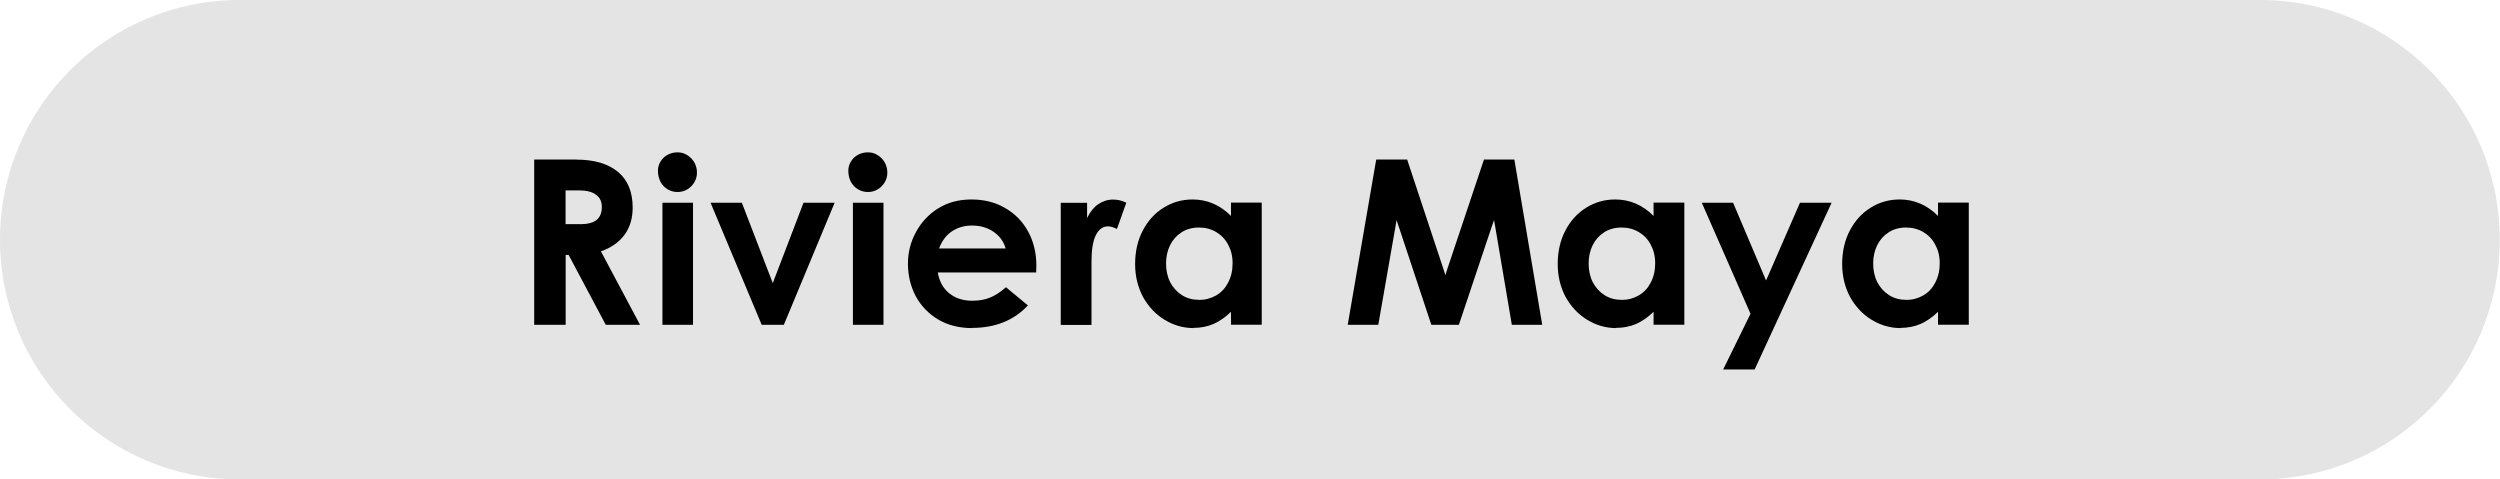 <?xml version="1.0" encoding="UTF-8"?>
<svg id="Capa_2" data-name="Capa 2" xmlns="http://www.w3.org/2000/svg" xmlns:xlink="http://www.w3.org/1999/xlink" viewBox="0 0 277.99 53.31">
  <defs>
    <style>
      .cls-1 {
        fill: none;
      }

      .cls-2 {
        clip-path: url(#clippath-1);
      }

      .cls-3 {
        fill: #e4e4e4;
      }

      .cls-4 {
        clip-path: url(#clippath);
      }
    </style>
    <clipPath id="clippath">
      <rect class="cls-1" width="277.99" height="53.31"/>
    </clipPath>
    <clipPath id="clippath-1">
      <path class="cls-1" d="M26.65,0h224.66c14.72,0,26.65,11.93,26.65,26.65s-11.93,26.66-26.65,26.66H26.65C11.93,53.31,0,41.38,0,26.65S11.93,0,26.65,0Z"/>
    </clipPath>
  </defs>
  <g id="Capa_1-2" data-name="Capa 1">
    <g>
      <g class="cls-4">
        <g class="cls-2">
          <path class="cls-3" d="M0,0h277.99v53.31H0V0Z"/>
        </g>
      </g>
      <path d="M64.12,17.75c1.96,0,3.48.45,4.58,1.35,1.09.89,1.65,2.22,1.65,3.98,0,1.2-.3,2.2-.9,3.02-.6.82-1.47,1.44-2.63,1.85l4.35,8.17h-3.81l-4.13-7.77h-.33v7.77h-3.5v-18.38h4.71ZM64.51,24.93c.8,0,1.41-.15,1.81-.46.4-.32.6-.8.6-1.44s-.22-1.07-.65-1.38c-.43-.32-1.06-.48-1.88-.48h-1.5v3.75h1.6Z"/>
      <path d="M75.35,21.35c-.42,0-.79-.1-1.13-.31s-.6-.49-.79-.85c-.18-.38-.27-.77-.27-1.19,0-.38.09-.72.29-1.04.19-.32.46-.57.79-.75.33-.18.7-.27,1.1-.27s.76.1,1.08.31c.33.2.59.47.79.81.19.35.29.72.29,1.13s-.1.75-.29,1.08c-.2.33-.46.6-.79.79-.33.2-.7.29-1.08.29ZM73.66,22.54h3.4v13.58h-3.4v-13.58Z"/>
      <path d="M89.35,22.54h3.46l-5.65,13.58h-2.46l-5.69-13.58h3.48l3.44,8.94,3.42-8.94Z"/>
      <path d="M96.52,21.35c-.42,0-.79-.1-1.13-.31s-.6-.49-.79-.85c-.18-.38-.27-.77-.27-1.19,0-.38.09-.72.29-1.04.19-.32.46-.57.79-.75.33-.18.7-.27,1.1-.27s.76.1,1.08.31c.33.2.59.47.79.81.19.35.29.72.29,1.13s-.1.75-.29,1.08c-.2.33-.46.6-.79.79-.33.2-.7.29-1.08.29ZM94.84,22.54h3.4v13.58h-3.4v-13.58Z"/>
      <path d="M108.09,36.48c-1.42,0-2.67-.31-3.75-.94-1.07-.64-1.91-1.5-2.5-2.58-.58-1.09-.88-2.31-.88-3.65,0-1.23.29-2.4.88-3.48.58-1.09,1.4-1.98,2.46-2.65,1.07-.67,2.31-1,3.73-1s2.67.32,3.75.96c1.09.63,1.94,1.49,2.54,2.6.61,1.11.92,2.38.92,3.79,0,.32-.01.58-.02.77h-10.94c.17.99.59,1.76,1.27,2.31.69.56,1.54.83,2.54.83.76,0,1.43-.11,2-.35.57-.23,1.16-.61,1.77-1.15l2.44,2.02c-1.56,1.67-3.63,2.5-6.21,2.5ZM111.82,27.62c-.22-.78-.68-1.4-1.35-1.85-.67-.46-1.46-.69-2.38-.69-.86,0-1.61.22-2.25.65-.63.42-1.1,1.05-1.42,1.9h7.4Z"/>
      <path d="M120.88,22.54v1.71c.32-.68.73-1.19,1.23-1.54.51-.34,1.06-.52,1.65-.52.54,0,1.03.12,1.48.35l-1.04,2.92c-.38-.19-.71-.29-1-.29-.57,0-1.02.33-1.35.98-.32.66-.48,1.63-.48,2.92v7.06h-3.42v-13.58h2.94Z"/>
      <path d="M132.71,36.48c-1.14,0-2.21-.31-3.21-.92-1-.61-1.8-1.46-2.4-2.54-.58-1.09-.88-2.32-.88-3.67s.28-2.63.85-3.71c.57-1.09,1.34-1.94,2.31-2.54.97-.61,2.05-.92,3.23-.92,1.63,0,3.05.61,4.27,1.83v-1.48h3.42v13.58h-3.42v-1.44c-.61.6-1.26,1.05-1.94,1.35-.67.29-1.42.44-2.25.44ZM133.31,33.35c.71,0,1.34-.17,1.92-.5.57-.33,1.01-.8,1.33-1.42.33-.63.5-1.34.5-2.15s-.17-1.47-.5-2.08c-.32-.61-.77-1.07-1.33-1.4-.56-.33-1.2-.5-1.92-.5s-1.39.18-1.94.54c-.54.35-.97.83-1.27,1.44-.29.6-.44,1.27-.44,2.02s.15,1.47.46,2.08c.32.61.76,1.09,1.31,1.44.55.35,1.18.52,1.88.52Z"/>
      <path d="M171.49,36.12h-3.38l-1.81-10.69-.17-.96-.31.9-3.6,10.75h-3.06l-3.56-10.73-.31-.92-.15.9-1.88,10.75h-3.4l3.17-18.38h3.44l4.02,12.13.23.73.23-.73,4.06-12.13h3.38l3.1,18.38Z"/>
      <path d="M179.7,36.48c-1.14,0-2.21-.31-3.21-.92-1-.61-1.8-1.46-2.4-2.54-.58-1.09-.88-2.32-.88-3.67s.28-2.63.85-3.71c.57-1.09,1.34-1.94,2.31-2.54.97-.61,2.05-.92,3.23-.92,1.63,0,3.05.61,4.27,1.83v-1.48h3.42v13.58h-3.42v-1.44c-.61.6-1.26,1.05-1.94,1.35-.67.29-1.42.44-2.25.44ZM180.3,33.35c.71,0,1.34-.17,1.92-.5.57-.33,1.01-.8,1.33-1.42.33-.63.5-1.34.5-2.15s-.17-1.47-.5-2.08c-.32-.61-.77-1.07-1.33-1.4-.56-.33-1.2-.5-1.92-.5s-1.39.18-1.94.54c-.54.35-.97.83-1.27,1.44-.29.6-.44,1.27-.44,2.02s.15,1.47.46,2.08c.32.61.76,1.09,1.31,1.44.55.35,1.18.52,1.88.52Z"/>
      <path d="M200.15,22.54h3.52l-8.56,18.54h-3.5l3.04-6.19-5.42-12.35h3.48l3.67,8.65,3.77-8.65Z"/>
      <path d="M211.33,36.48c-1.14,0-2.21-.31-3.21-.92-1-.61-1.8-1.46-2.4-2.54-.58-1.09-.88-2.32-.88-3.67s.28-2.63.85-3.71c.57-1.09,1.34-1.94,2.31-2.54.97-.61,2.05-.92,3.23-.92,1.63,0,3.05.61,4.27,1.83v-1.48h3.42v13.58h-3.42v-1.44c-.61.6-1.26,1.05-1.94,1.35-.67.29-1.42.44-2.25.44ZM211.94,33.35c.71,0,1.34-.17,1.92-.5.57-.33,1.01-.8,1.33-1.42.33-.63.5-1.34.5-2.15s-.17-1.47-.5-2.08c-.32-.61-.77-1.07-1.33-1.4-.56-.33-1.2-.5-1.92-.5s-1.39.18-1.94.54c-.54.35-.97.83-1.27,1.44-.29.6-.44,1.27-.44,2.02s.15,1.47.46,2.08c.32.61.76,1.09,1.31,1.44.55.35,1.18.52,1.88.52Z"/>
    </g>
  </g>
</svg>